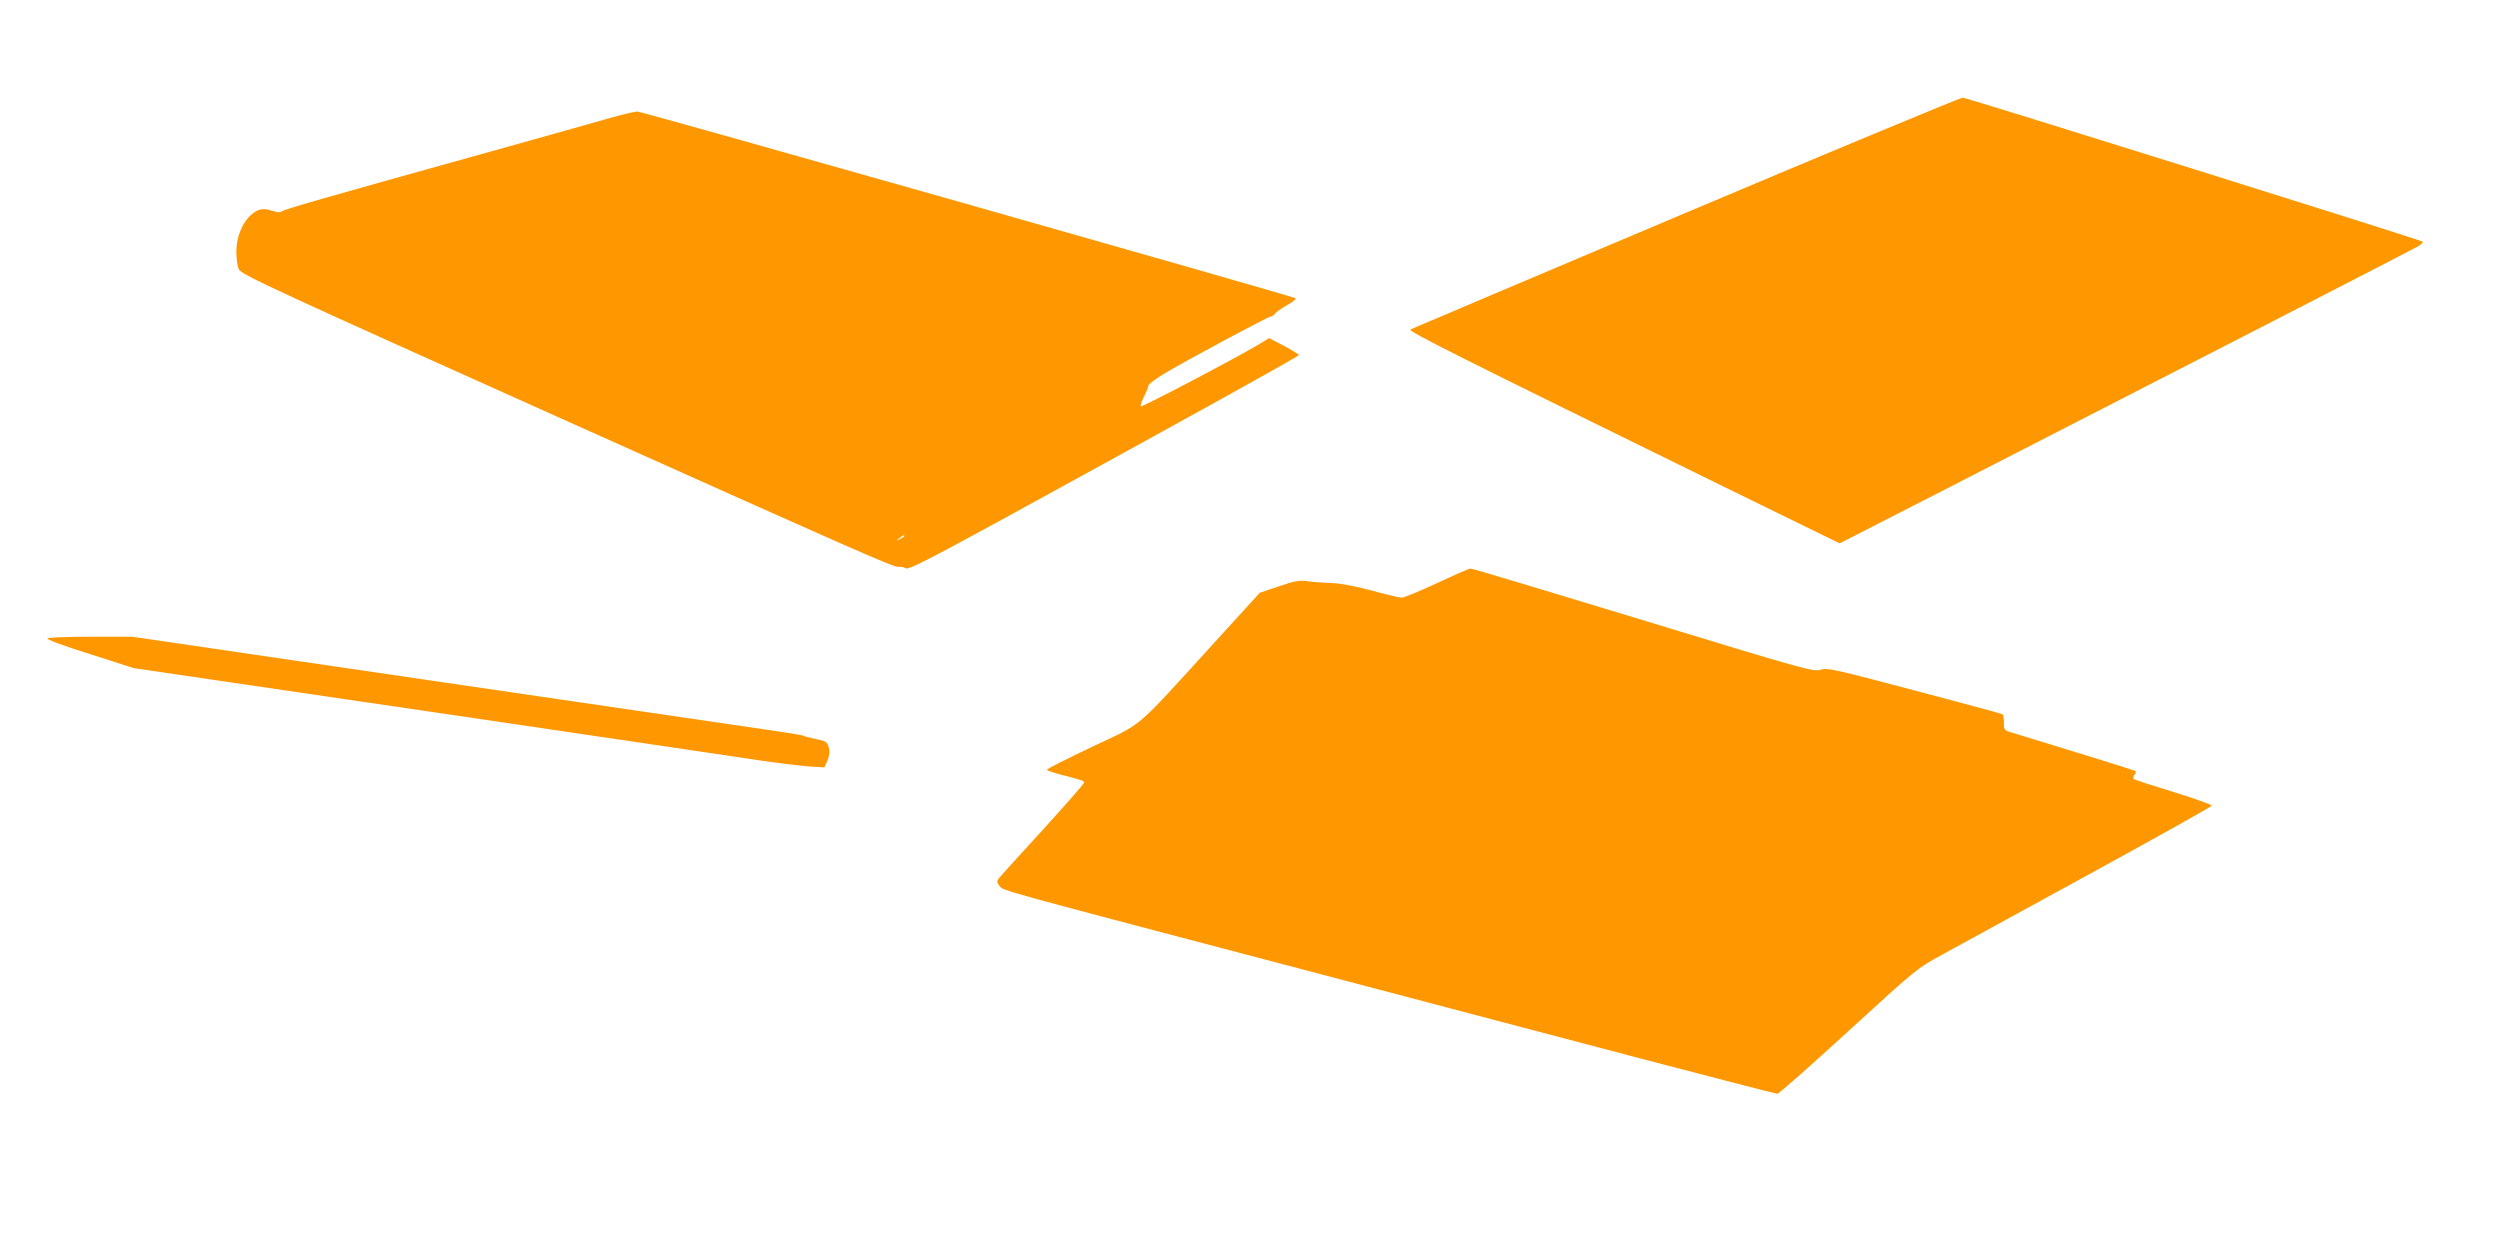 <?xml version="1.0" standalone="no"?>
<!DOCTYPE svg PUBLIC "-//W3C//DTD SVG 20010904//EN"
 "http://www.w3.org/TR/2001/REC-SVG-20010904/DTD/svg10.dtd">
<svg version="1.0" xmlns="http://www.w3.org/2000/svg"
 width="1280pt" height="640pt" viewBox="0 0 1280 640"
 preserveAspectRatio="xMidYMid meet">
<g transform="translate(0,640) scale(0.1,-0.1)"
fill="#ff9800" stroke="none">
<path d="M8630 5310 c-767 -324 -1401 -593 -1409 -597 -14 -9 267 -149 1601
-803 l597 -292 493 252 c1422 729 2442 1253 2469 1269 17 10 27 21 22 24 -25
14 -2334 737 -2354 737 -13 -1 -652 -266 -1419 -590z"/>
<path d="M3120 5795 c-63 -18 -335 -95 -605 -170 -873 -243 -1060 -297 -1072
-307 -9 -7 -23 -6 -44 1 -49 17 -75 13 -110 -16 -48 -41 -79 -115 -79 -193 0
-36 6 -76 13 -89 14 -28 180 -104 1682 -778 1458 -654 1668 -747 1693 -745 13
1 31 -2 41 -8 14 -7 118 46 497 253 981 537 1513 832 1514 839 0 4 -34 25 -76
47 l-76 40 -47 -29 c-119 -71 -592 -320 -609 -320 -5 0 1 21 14 47 13 25 24
52 24 59 0 7 39 36 86 64 127 75 528 290 542 290 6 0 15 6 19 13 4 7 33 27 63
45 36 20 50 33 40 36 -79 29 -3346 956 -3367 955 -15 -1 -80 -16 -143 -34z
m1510 -2140 c0 -2 -10 -9 -22 -15 -22 -11 -22 -10 -4 4 21 17 26 19 26 11z"/>
<path d="M7357 3414 c-87 -40 -168 -74 -180 -74 -12 0 -83 17 -157 37 -85 23
-161 37 -205 38 -38 1 -92 5 -120 9 -42 6 -66 2 -147 -26 l-98 -33 -246 -270
c-404 -443 -345 -392 -613 -519 -127 -60 -231 -113 -231 -117 0 -4 37 -17 83
-28 106 -28 107 -29 107 -39 0 -5 -96 -114 -212 -242 -117 -127 -218 -239
-225 -248 -10 -14 -9 -21 5 -39 19 -24 -17 -14 1652 -453 525 -139 1261 -332
1635 -431 374 -98 687 -179 695 -179 8 0 172 145 364 321 349 319 349 320 485
394 75 41 414 227 755 413 340 186 619 342 620 347 0 5 -88 37 -196 70 -108
33 -200 63 -204 67 -4 4 -1 14 5 22 7 8 8 16 4 19 -7 4 -463 145 -625 194 -47
13 -48 15 -48 53 0 21 -3 41 -7 43 -5 3 -208 58 -451 122 -412 109 -446 117
-480 106 -35 -12 -79 0 -908 253 -479 146 -878 266 -885 265 -8 0 -85 -34
-172 -75z"/>
<path d="M243 3132 c-8 -5 77 -37 215 -80 l227 -73 1525 -224 c839 -124 1597
-235 1685 -249 88 -13 197 -26 243 -30 l83 -5 16 36 c10 26 12 46 6 67 -8 28
-15 32 -65 42 -30 6 -59 14 -64 17 -5 3 -90 17 -189 31 -99 14 -870 127 -1714
251 l-1534 225 -211 0 c-116 0 -217 -4 -223 -8z"/>
</g>
</svg>
